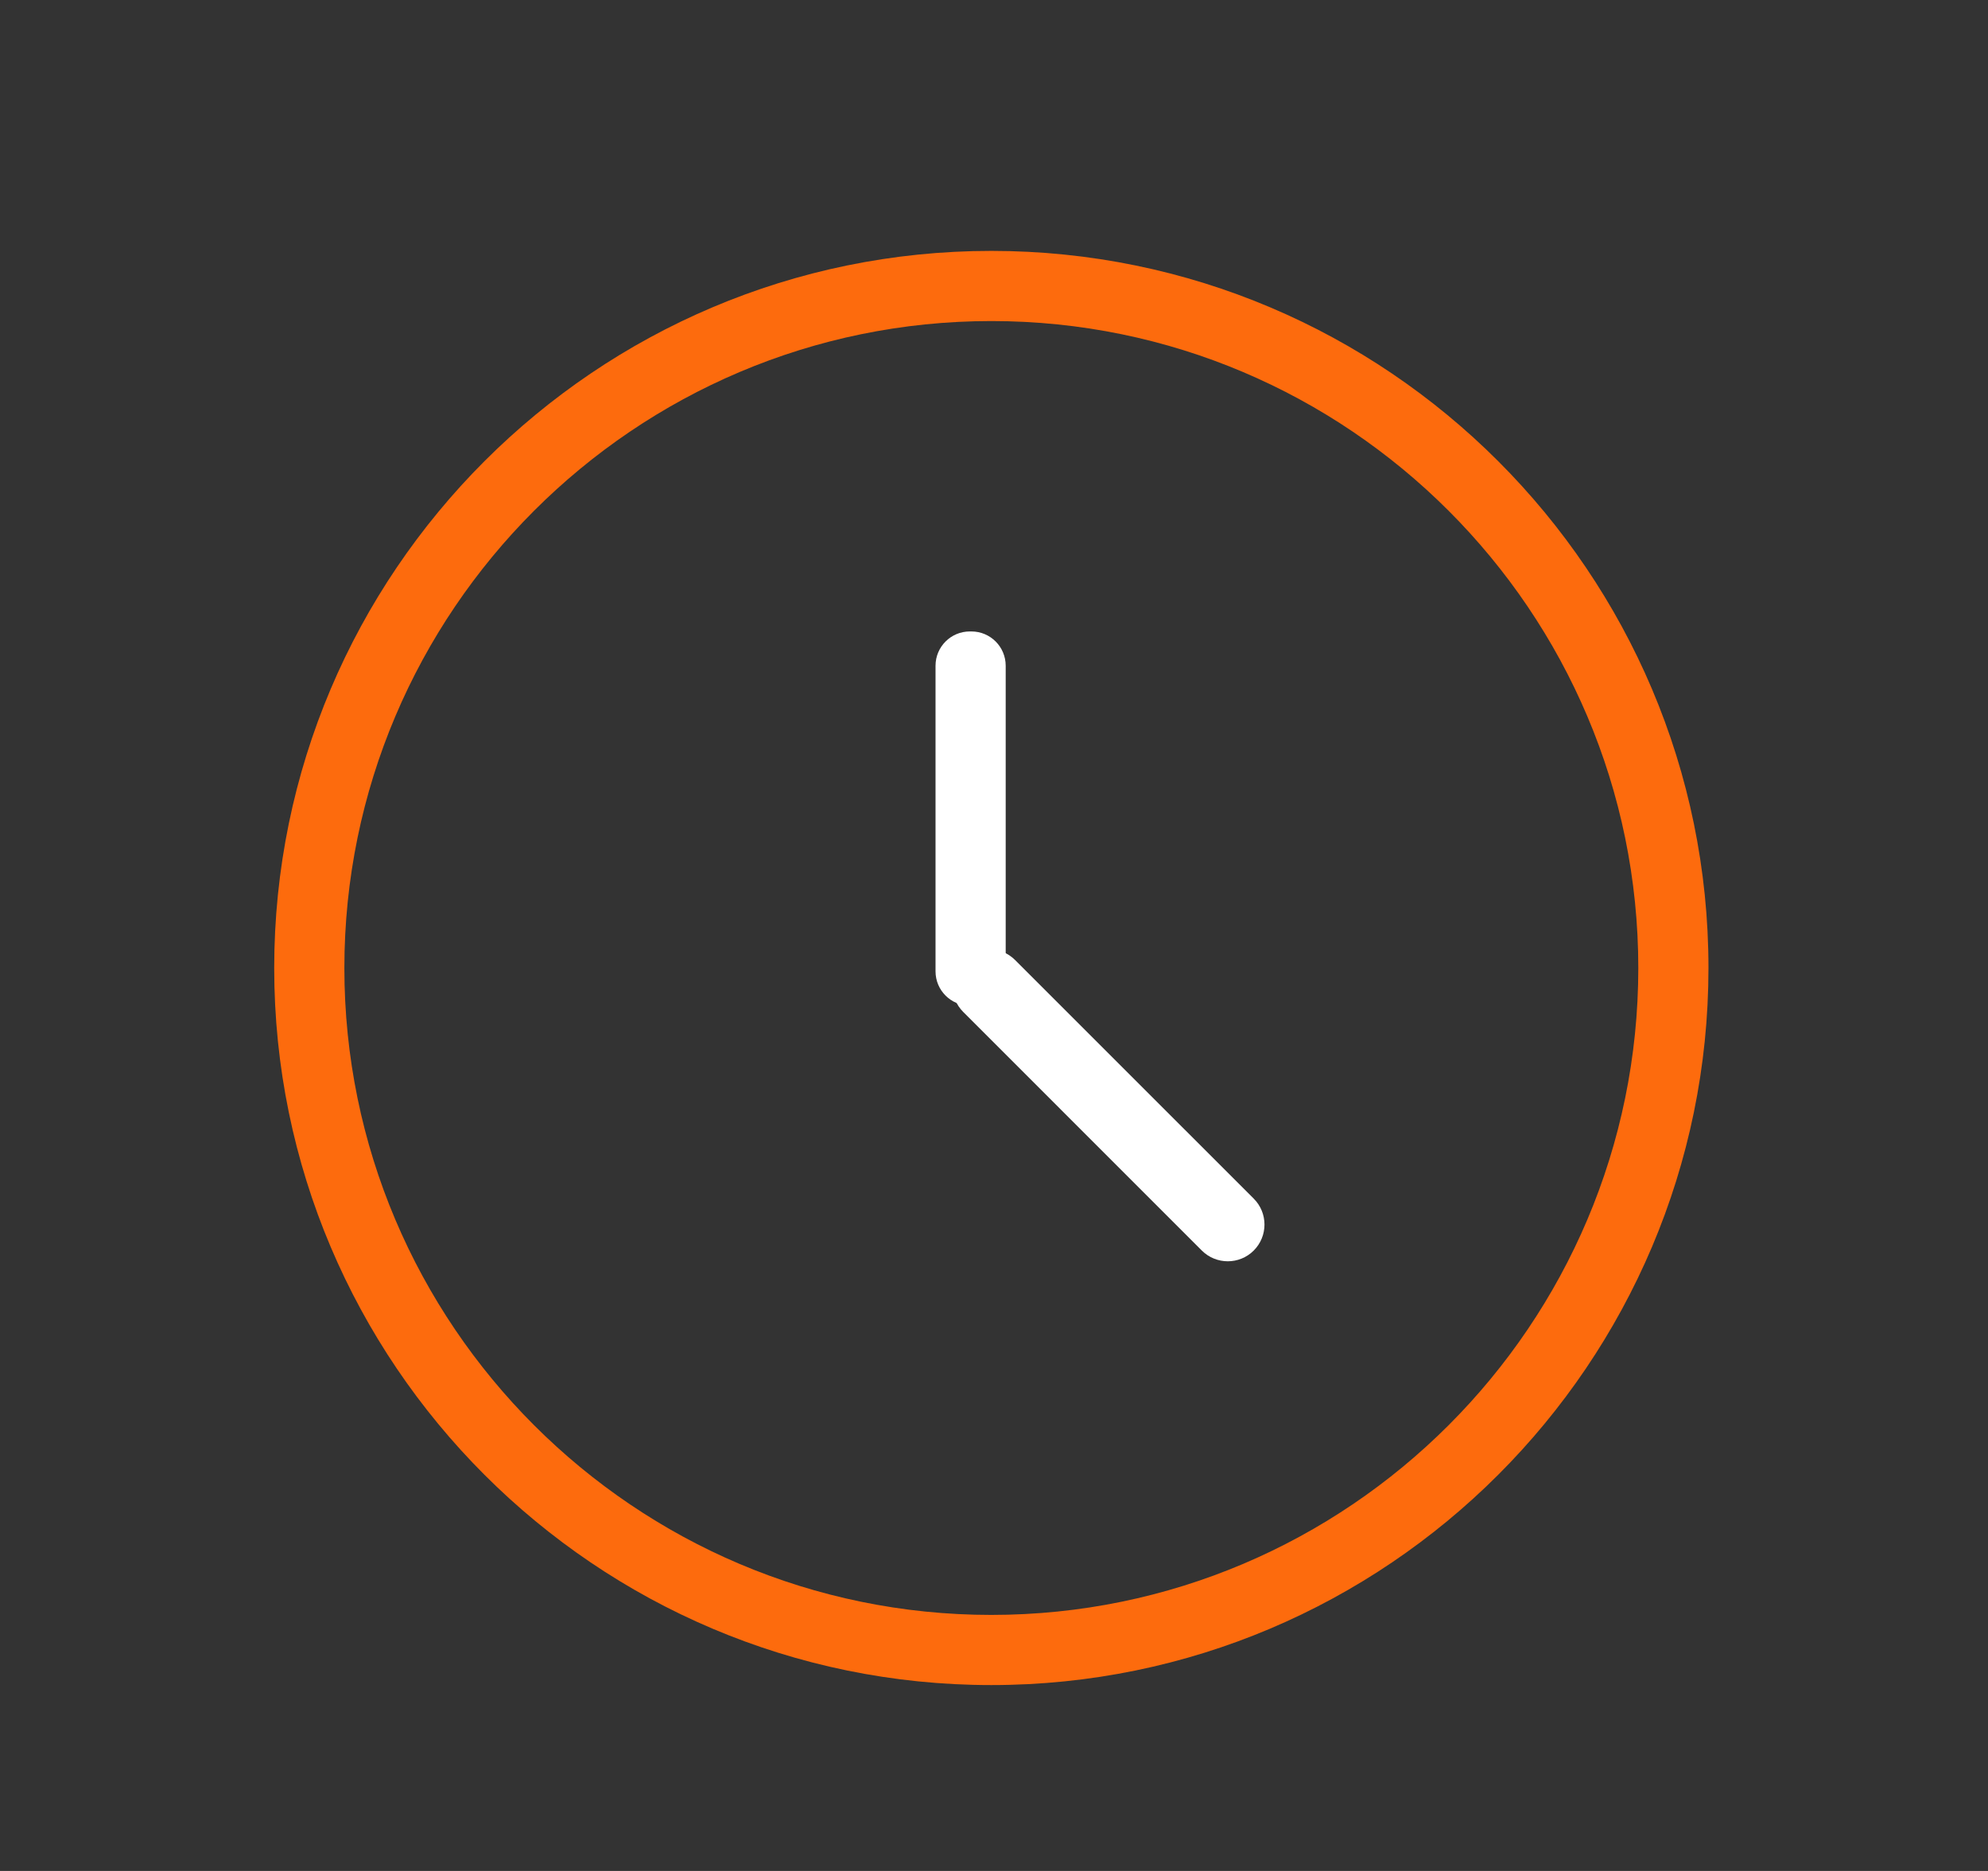 <?xml version="1.0" encoding="utf-8"?>
<!-- Generator: Adobe Illustrator 16.0.0, SVG Export Plug-In . SVG Version: 6.00 Build 0)  -->
<!DOCTYPE svg PUBLIC "-//W3C//DTD SVG 1.1//EN" "http://www.w3.org/Graphics/SVG/1.1/DTD/svg11.dtd">
<svg version="1.1" id="Layer_1" xmlns="http://www.w3.org/2000/svg" xmlns:xlink="http://www.w3.org/1999/xlink" x="0px" y="0px"
	 width="85px" height="80px" viewBox="0 0 85 80" enable-background="new 0 0 85 80" xml:space="preserve">
<rect x="0" y="0" width="85" height="80" fill="#333333" stroke="none"/>
<g>
	<path fill="#FFFFFF" d="M-102.437,50.685V34.214h-2.882v-2.06h5.353v18.53H-102.437z"/>
	<path fill="#FFFFFF" d="M-95.436,41.461c0-3.047,0.651-5.429,1.956-7.145c1.303-1.715,3.054-2.573,5.25-2.573
		c2.031,0,3.671,0.83,4.92,2.491c1.249,1.661,1.874,3.987,1.874,6.979c0,2.965-0.638,5.353-1.915,7.165
		c-1.276,1.812-2.999,2.718-5.167,2.718c-2.086,0-3.761-0.879-5.024-2.636S-95.436,44.371-95.436,41.461z M-92.842,41.296
		c0,2.498,0.392,4.413,1.174,5.744c0.782,1.332,1.846,1.997,3.191,1.997c1.427,0,2.525-0.679,3.294-2.038
		c0.769-1.358,1.153-3.287,1.153-5.785c0-2.389-0.364-4.221-1.091-5.497s-1.818-1.915-3.273-1.915c-1.4,0-2.491,0.625-3.273,1.873
		C-92.451,36.925-92.842,38.799-92.842,41.296z"/>
</g>
<path fill="#FFFFFF" d="M43,41.533C43,42.344,42.344,43,41.534,43h-0.068C40.656,43,40,42.344,40,41.533V28.467
	C40,27.656,40.656,27,41.466,27h0.068C42.344,27,43,27.656,43,28.467V41.533z"/>
<path fill="#FFFFFF" d="M53.605,51.252c0.613,0.611,0.613,1.607,0,2.22l0,0c-0.612,0.612-1.606,0.612-2.219,0L41.183,43.268
	c-0.613-0.613-0.613-1.607,0-2.219l0,0c0.613-0.613,1.606-0.613,2.218,0L53.605,51.252z"/>
<g>
	<path fill="#FFFFFF" d="M656.529,50.711c-0.718,0.718-1.881,0.718-2.598,0l-6.594-6.594c-0.718-0.718-0.718-1.881,0-2.598
		l0.23-0.23c0.718-0.718,1.881-0.719,2.598-0.001l6.595,6.595c0.718,0.718,0.718,1.881,0,2.598L656.529,50.711z"/>
	<path fill="#FFFFFF" d="M671.149,33.63c0.717,0.718,0.718,1.881,0,2.599l-14.373,14.372c-0.717,0.718-1.88,0.718-2.598,0
		l-0.23-0.23c-0.718-0.718-0.718-1.88,0-2.598l14.373-14.373c0.717-0.718,1.88-0.718,2.598,0L671.149,33.63z"/>
</g>
<g>
	<g>
		<path fill="#FD6B0D" d="M42.386,72.052c-16.908,0-30.662-13.755-30.662-30.662s13.754-30.662,30.662-30.662
			c16.907,0,30.662,13.755,30.662,30.662S59.293,72.052,42.386,72.052z M42.386,13.728c-15.253,0-27.662,12.409-27.662,27.662
			s12.409,27.662,27.662,27.662S70.048,56.643,70.048,41.39S57.639,13.728,42.386,13.728z"/>
	</g>
</g>
<g>
	<g>
		<path fill="#FD6B0D" d="M351.386,72.052c-16.908,0-30.662-13.755-30.662-30.662s13.754-30.662,30.662-30.662
			c16.907,0,30.662,13.755,30.662,30.662S368.293,72.052,351.386,72.052z M351.386,13.728c-15.253,0-27.662,12.409-27.662,27.662
			s12.409,27.662,27.662,27.662s27.662-12.409,27.662-27.662S366.639,13.728,351.386,13.728z"/>
	</g>
</g>
<g>
	<g>
		<path fill="#FD6B0D" d="M657.386,72.052c-16.908,0-30.662-13.755-30.662-30.662s13.754-30.662,30.662-30.662
			c16.907,0,30.662,13.755,30.662,30.662S674.293,72.052,657.386,72.052z M657.386,13.728c-15.253,0-27.662,12.409-27.662,27.662
			s12.409,27.662,27.662,27.662s27.662-12.409,27.662-27.662S672.639,13.728,657.386,13.728z"/>
	</g>
</g>
<g>
	<g>
		<path fill="#FD6B0D" d="M970.386,72.052c-16.908,0-30.662-13.755-30.662-30.662s13.754-30.662,30.662-30.662
			c16.907,0,30.662,13.755,30.662,30.662S987.293,72.052,970.386,72.052z M970.386,13.728c-15.253,0-27.662,12.409-27.662,27.662
			s12.409,27.662,27.662,27.662s27.662-12.409,27.662-27.662S985.639,13.728,970.386,13.728z"/>
	</g>
</g>
<path fill="none" stroke="#FFFFFF" stroke-width="2" stroke-miterlimit="10" d="M978.99,41.979c0-4.287-3.9-7.762-8.711-7.762
	s-9.286,3.475-9.286,7.762c0,2.577,1.008,4.854,3.008,6.266v3.591c0,2.732,3.367,5.165,6.099,5.165h0.989
	c2.732,0,3.912-2.433,3.912-5.165v-3.958c0-0.026,0.511-0.051,0.51-0.076C977.322,46.378,978.99,44.301,978.99,41.979z"/>
<line fill="none" stroke="#FFFFFF" stroke-width="2" stroke-miterlimit="10" x1="970" y1="30" x2="970" y2="25"/>
<line fill="none" stroke="#FFFFFF" stroke-width="2" stroke-miterlimit="10" x1="963.138" y1="32.668" x2="959.727" y2="29.33"/>
<line fill="none" stroke="#FFFFFF" stroke-width="2" stroke-miterlimit="10" x1="977.846" y1="33.563" x2="981.313" y2="30.08"/>
<line fill="none" stroke="#FFFFFF" stroke-width="0.25" stroke-miterlimit="10" x1="965.173" y1="48.617" x2="975.548" y2="50"/>
<line fill="none" stroke="#FFFFFF" stroke-width="0.25" stroke-miterlimit="10" x1="965.173" y1="51.617" x2="975.548" y2="53"/>
</svg>
